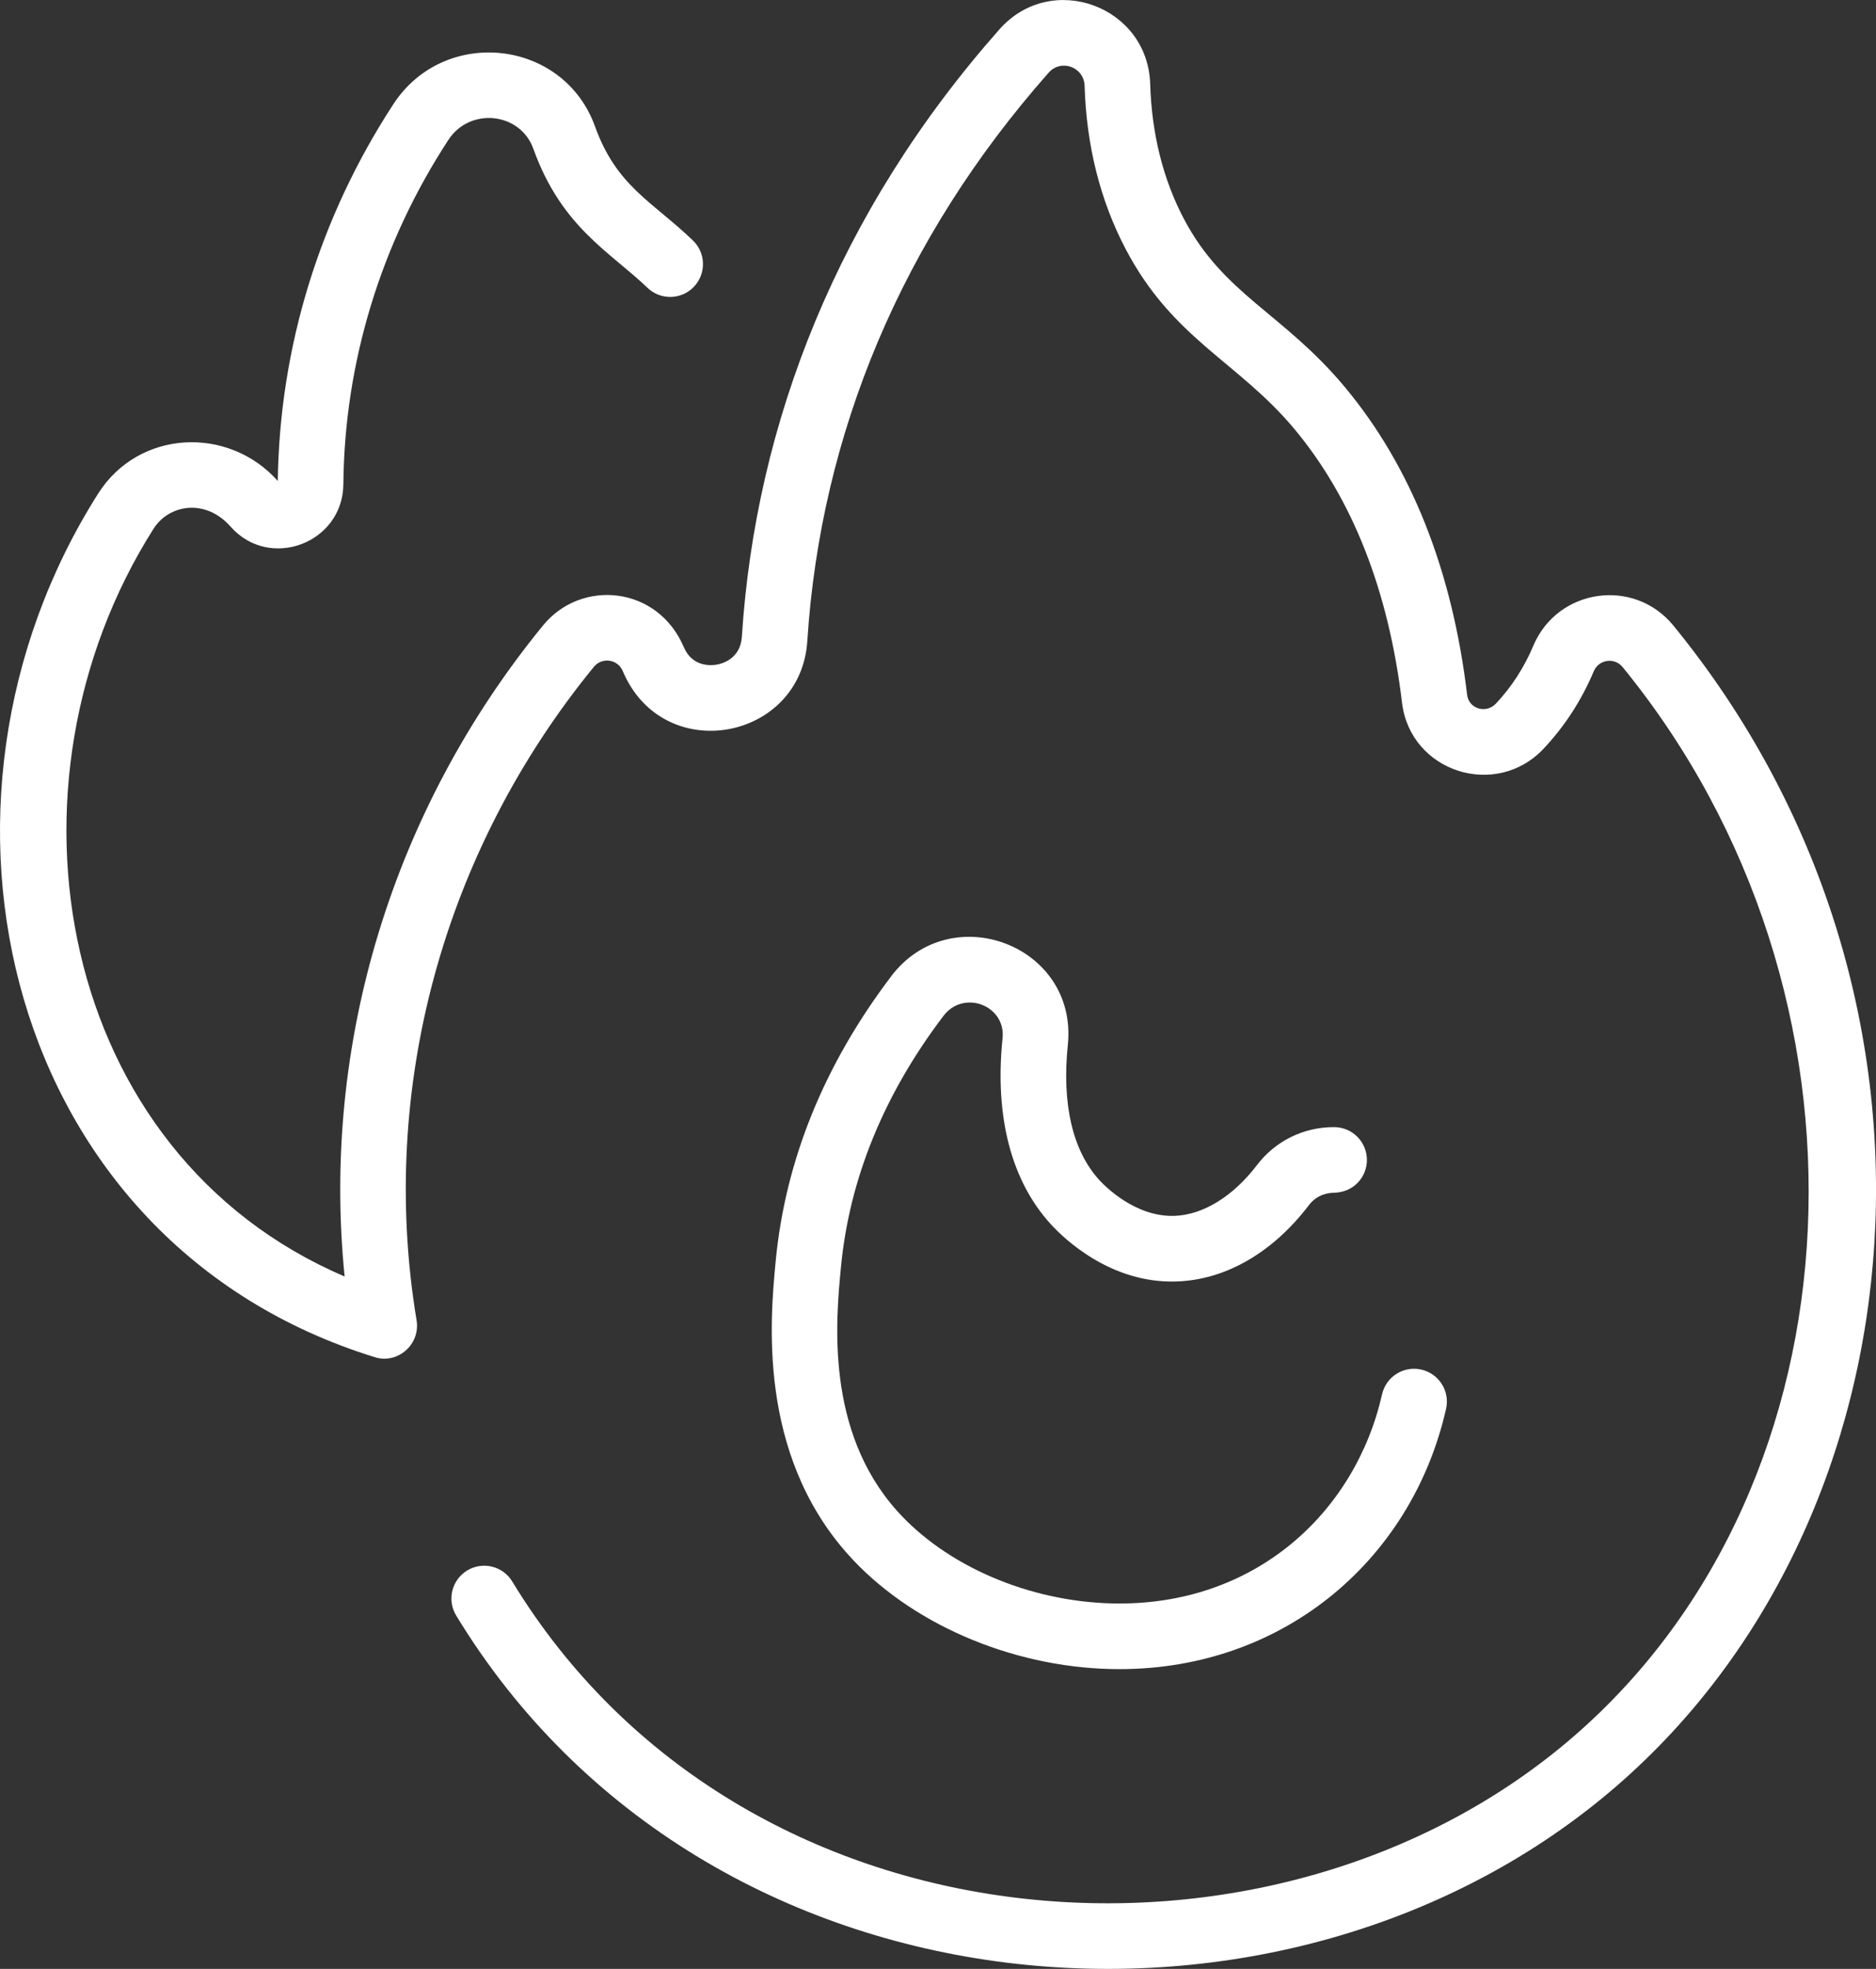 <?xml version="1.0" encoding="UTF-8"?>
<svg xmlns="http://www.w3.org/2000/svg" id="Layer_1" viewBox="0 0 488.01 512">
  <rect x="0" y="0" width="488.01" height="512" fill="#333333" stroke="none"/>
  <defs>
    <style>.cls-1{fill:#fff;}</style>
  </defs>
  <path class="cls-1" d="m435.3,162.67c-10.26-12.56-30.15-9.66-36.44,5.27-2.37,5.63-5.65,10.7-9.74,15.04-2.53,2.69-7.03,1.35-7.47-2.28-3.88-32.51-14.62-59.48-31.91-80.16-16-19.13-31.42-23.91-41.8-43.68-5.4-10.28-8.34-22.07-8.74-35.04-.63-20.29-25.71-29.44-39.2-14.2-41.94,47.41-63.43,102.23-67.02,157.98-.37,5.73-5.13,6.99-6.58,7.24-1.43.24-6.3.65-8.52-4.56-6.81-15.98-26.68-17.79-36.6-5.66-39.29,48.04-57.72,109.03-51.63,169.32C14.88,299.99-2.43,204.33,39.94,137.5c3.98-6.28,13.46-8.02,20.07-.53,10.11,11.45,29.16,4.3,29.31-11.03.29-31.67,9.74-62.64,27.31-89.55,5.62-8.61,18.71-7.19,22.11,2.3,7.36,20.46,19.92,26.77,29.69,36.15,3.4,3.26,8.8,3.15,12.06-.25,3.26-3.4,3.15-8.8-.24-12.06-10.56-10.14-19.86-14.06-25.45-29.61-8.2-22.81-39.21-26.15-52.46-5.85-19.22,29.43-29.61,63.29-30.08,98-12.85-14.42-36.17-13.38-46.74,3.3C-25.79,209.31,1.31,323.16,97.46,352.91c5.85,1.92,11.94-3.22,10.91-9.56-9.97-59.98,6.85-121.92,46.12-169.95,2.1-2.56,6.18-2.05,7.52,1.13,10.49,24.81,46.33,18.12,48-7.85,3.47-53.88,24.65-104.67,62.77-147.77,3.25-3.67,9.21-1.5,9.36,3.43.48,15.58,4.08,29.86,10.69,42.44,12.32,23.46,29.21,29.23,43.82,46.7,15.13,18.1,24.57,42.06,28.06,71.24,2.15,18,24.4,25.19,36.85,11.95,5.48-5.83,9.86-12.59,13.03-20.11,1.3-3.09,5.38-3.69,7.5-1.1,69.23,84.7,63.46,211.99-12.59,277.96-78.24,67.86-216.71,57.74-276.25-40.17-2.45-4.03-7.7-5.3-11.72-2.86-4.03,2.45-5.31,7.7-2.86,11.72,64.99,106.88,215.73,119.04,302.01,44.2,80.64-69.94,92.92-205.85,14.62-301.64Z"></path>
  <path class="cls-1" d="m231.85,253.85c-17.43,22.96-27.54,47.84-30.05,73.92-1.44,14.95-4.8,49.95,18.72,76.36,15.88,17.83,42.14,29.29,68.52,29.89,43.86.98,78.11-27.83,87.13-67.66,1.04-4.6-1.84-9.17-6.44-10.21-4.6-1.05-9.17,1.84-10.21,6.44-6.96,30.7-33.05,55.18-70.1,54.37-21.81-.5-43.33-9.77-56.17-24.19-18.57-20.85-15.81-49.57-14.48-63.37,2.2-22.88,11.17-44.83,26.66-65.23,5.26-6.93,16.24-2.7,15.37,5.79-2.1,20.41,2.26,37.16,12.61,48.45,3.3,3.61,15.44,15.36,32.53,14.83,12.81-.38,25.09-7.44,34.57-19.87,2.12-2.78,4.95-3.16,6.47-3.2,5.23-.12,8.58-4.13,8.6-8.5.02-4.6-3.65-8.57-8.6-8.57-7.93,0-15.23,3.61-20.04,9.92-6.21,8.14-14.05,12.94-21.51,13.16-10.15.27-17.96-7.69-19.44-9.3-6.96-7.59-9.8-19.76-8.21-35.18,2.65-25.84-30.37-38.35-45.94-17.85h0Z"></path>
</svg>
